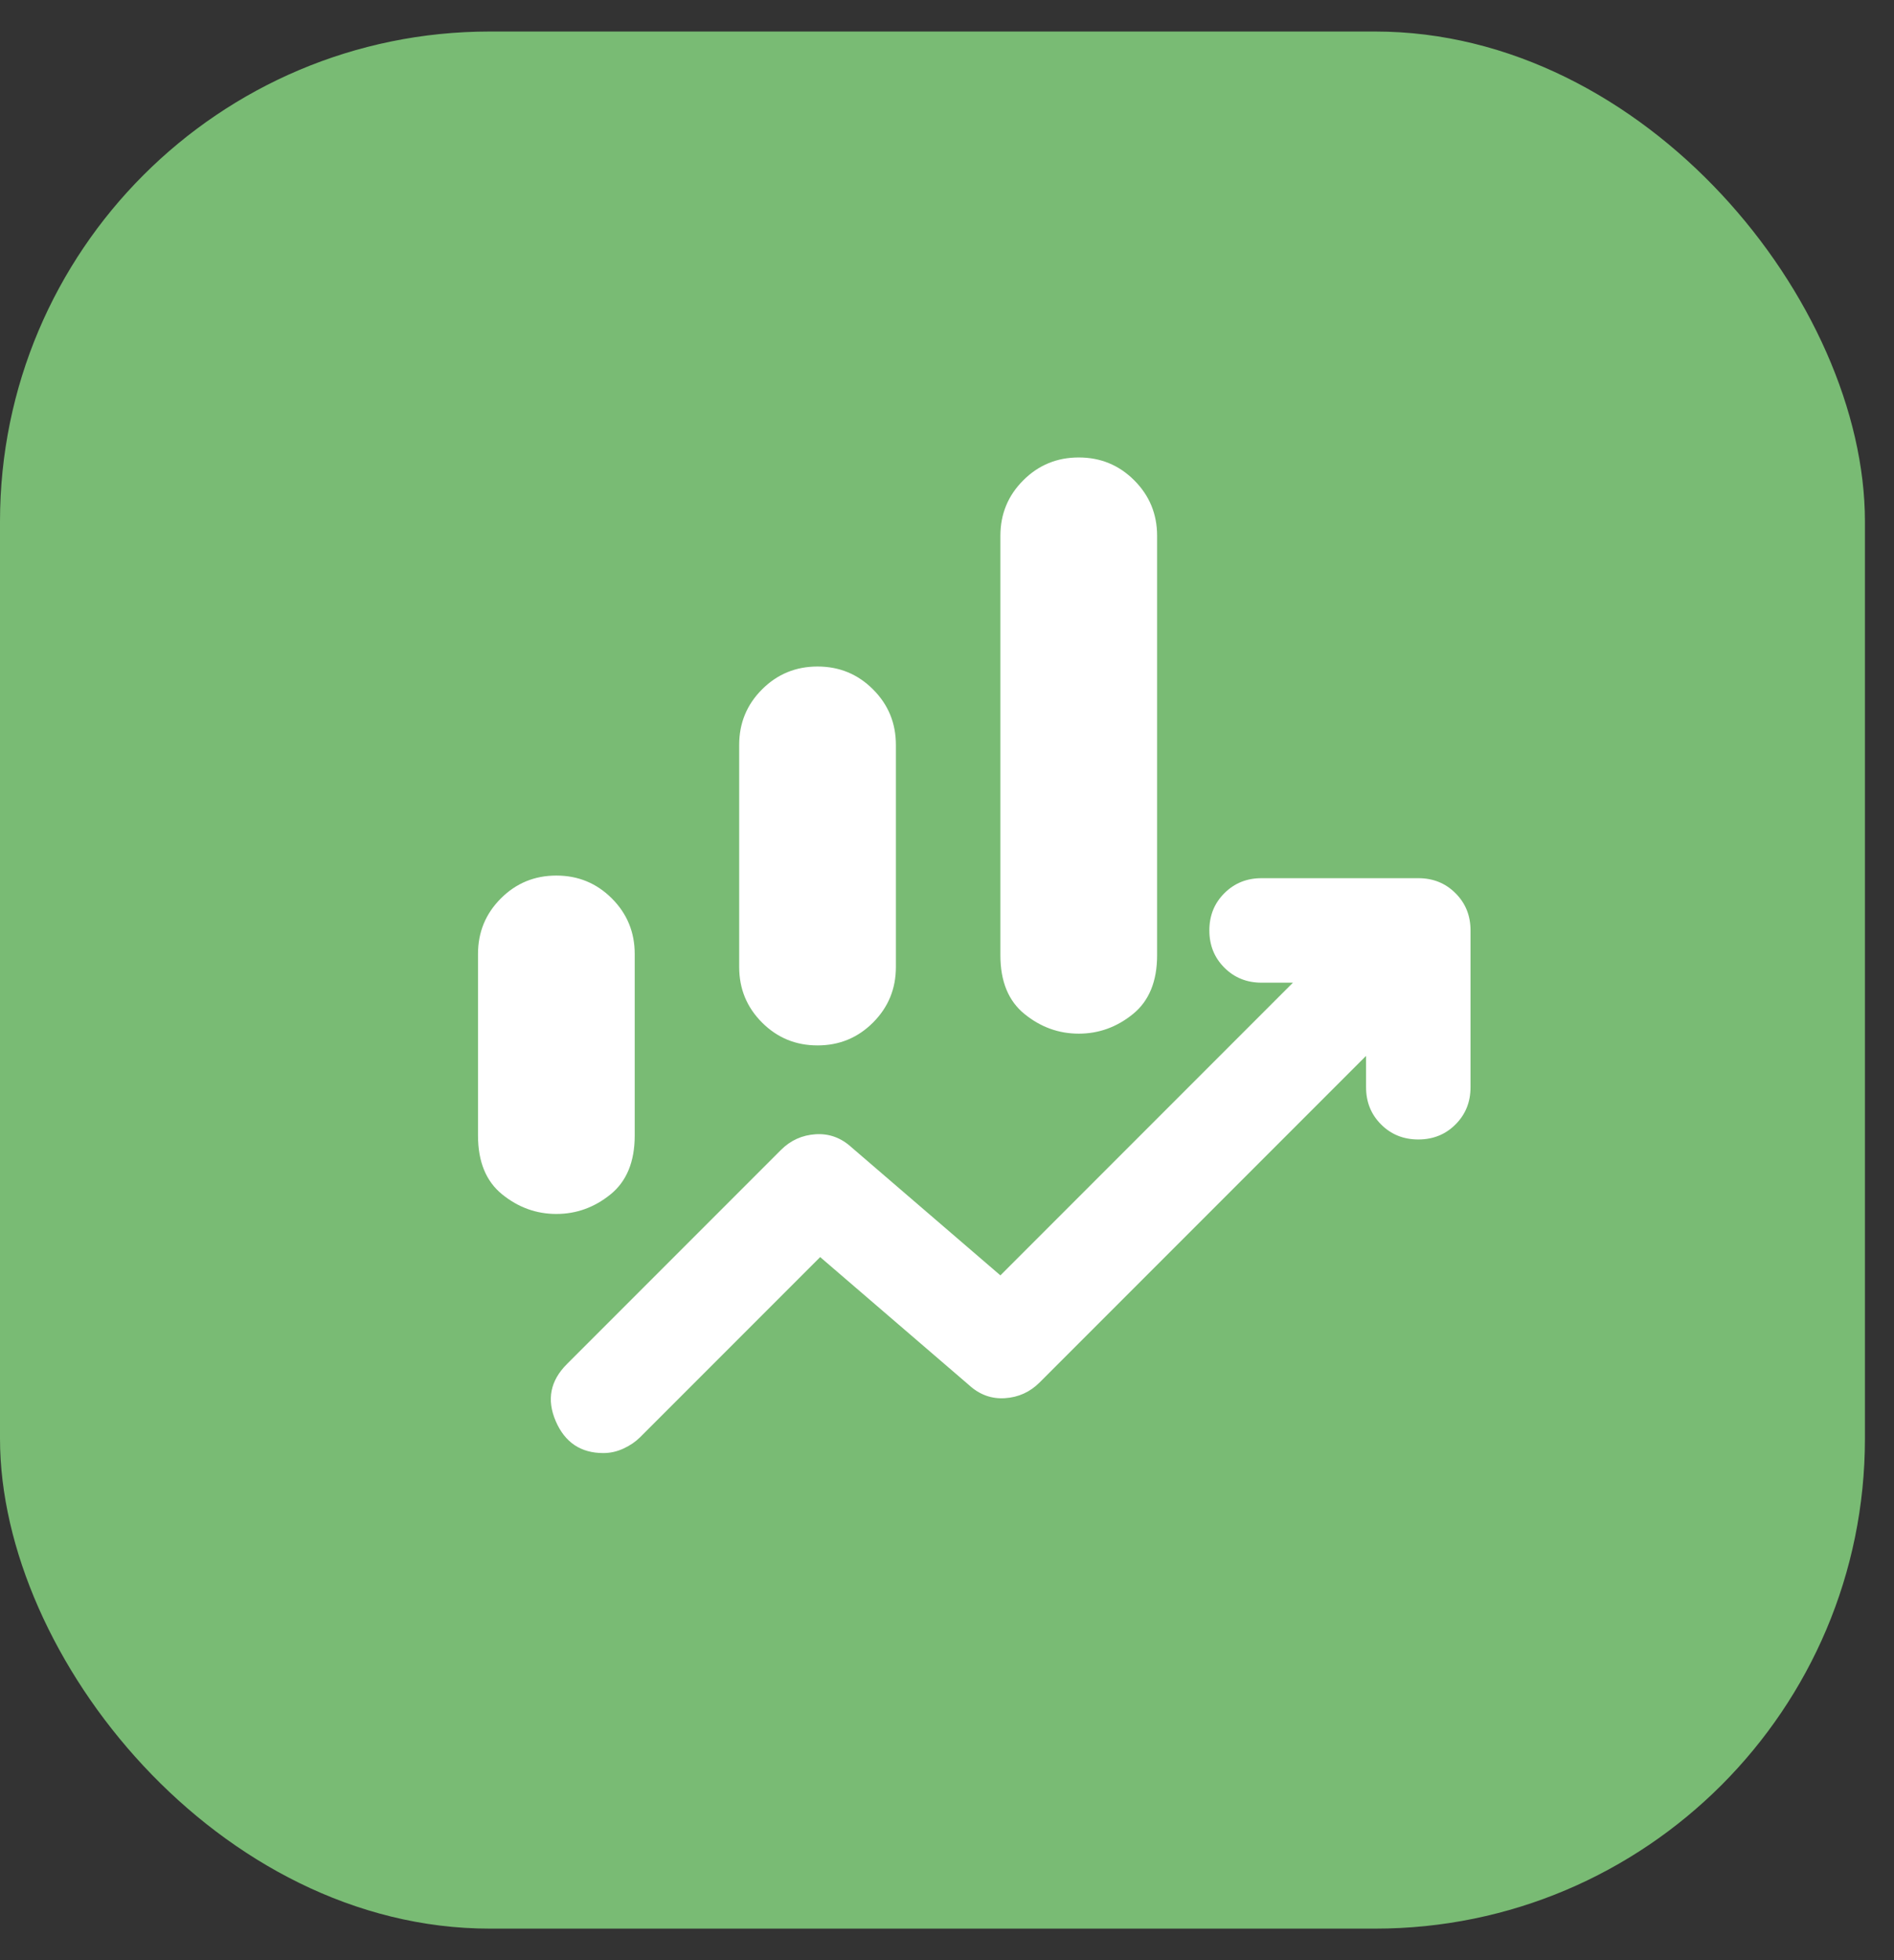 <svg width="58" height="60" viewBox="0 0 58 60" fill="none" xmlns="http://www.w3.org/2000/svg">
<rect x="0" y="0" width="58" height="60" fill="#333333" stroke="none"/>
<rect y="0.965" width="57.11" height="58.07" rx="15" fill="#79BB74"/>
<path d="M22.636 29.6V22.801C22.636 22.135 22.869 21.568 23.336 21.102C23.803 20.635 24.369 20.402 25.036 20.402C25.702 20.402 26.269 20.635 26.735 21.102C27.202 21.568 27.435 22.135 27.435 22.801V29.6C27.435 30.267 27.202 30.833 26.735 31.3C26.269 31.767 25.702 32 25.036 32C24.369 32 23.803 31.767 23.336 31.3C22.869 30.833 22.636 30.267 22.636 29.6ZM30.635 29.24V16.402C30.635 15.736 30.868 15.169 31.335 14.703C31.801 14.236 32.368 14.003 33.035 14.003C33.701 14.003 34.268 14.236 34.734 14.703C35.201 15.169 35.434 15.736 35.434 16.402V29.24C35.434 30.04 35.187 30.64 34.694 31.04C34.201 31.44 33.648 31.64 33.035 31.64C32.421 31.64 31.868 31.44 31.375 31.04C30.881 30.64 30.635 30.04 30.635 29.24ZM14.638 34.759V29.2C14.638 28.534 14.871 27.967 15.338 27.501C15.804 27.034 16.371 26.801 17.037 26.801C17.704 26.801 18.27 27.034 18.737 27.501C19.203 27.967 19.437 28.534 19.437 29.2V34.759C19.437 35.559 19.19 36.159 18.697 36.559C18.204 36.959 17.65 37.159 17.037 37.159C16.424 37.159 15.871 36.959 15.377 36.559C14.884 36.159 14.638 35.559 14.638 34.759ZM18.477 44.478C17.784 44.478 17.297 44.151 17.017 43.498C16.737 42.845 16.851 42.265 17.357 41.758L23.916 35.199C24.209 34.906 24.563 34.746 24.976 34.719C25.389 34.693 25.756 34.826 26.076 35.119L30.635 39.039L39.593 30.08H38.633C38.18 30.08 37.8 29.927 37.494 29.62C37.187 29.314 37.034 28.934 37.034 28.48C37.034 28.027 37.187 27.647 37.494 27.341C37.8 27.034 38.18 26.881 38.633 26.881H43.433C43.886 26.881 44.266 27.034 44.572 27.341C44.879 27.647 45.032 28.027 45.032 28.48V33.28C45.032 33.733 44.879 34.113 44.572 34.419C44.266 34.726 43.886 34.879 43.433 34.879C42.979 34.879 42.599 34.726 42.293 34.419C41.986 34.113 41.833 33.733 41.833 33.28V32.32L31.835 42.318C31.541 42.611 31.188 42.771 30.775 42.798C30.362 42.825 29.995 42.691 29.675 42.398L25.116 38.479L19.597 43.998C19.463 44.131 19.297 44.245 19.097 44.338C18.897 44.431 18.69 44.478 18.477 44.478Z" fill="white"/>
</svg>

